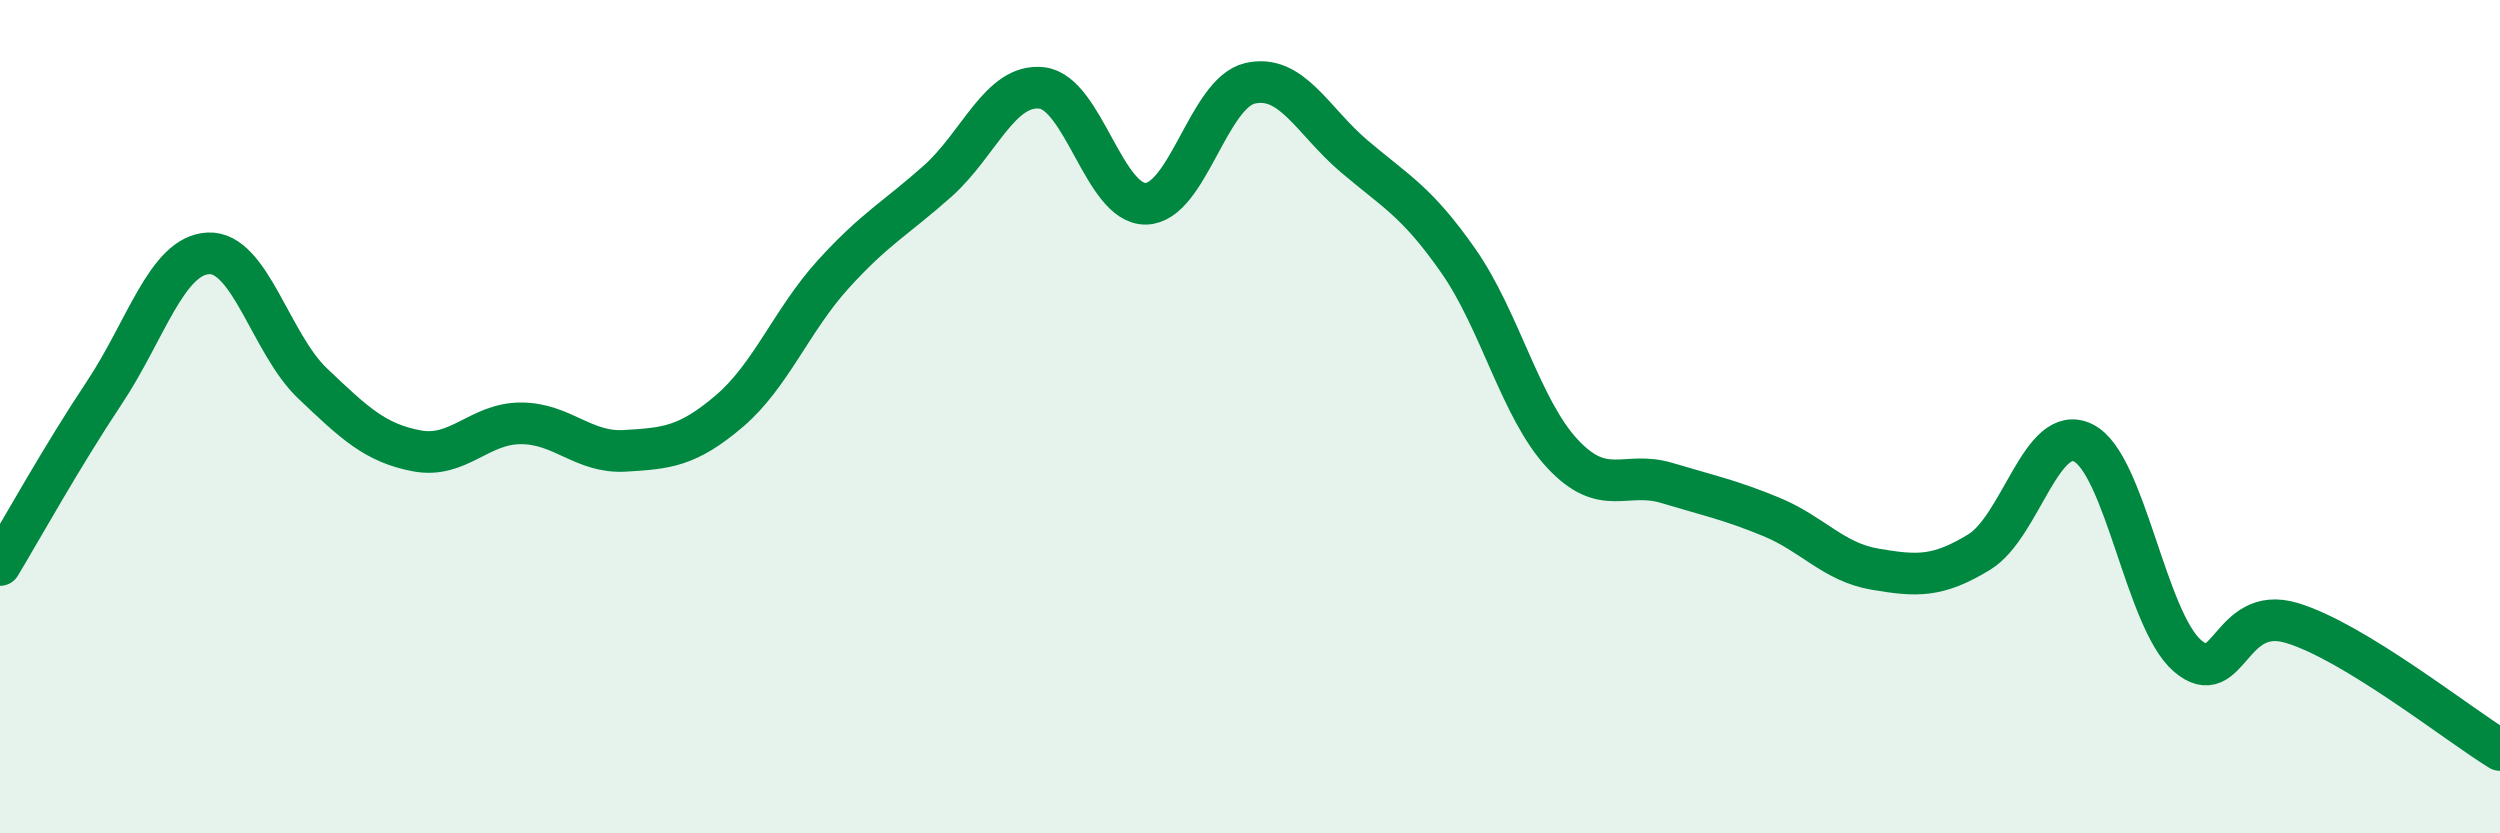 
    <svg width="60" height="20" viewBox="0 0 60 20" xmlns="http://www.w3.org/2000/svg">
      <path
        d="M 0,13.56 C 0.5,12.73 1.5,10.93 2.5,9.43 C 3.5,7.93 4,6.13 5,6.08 C 6,6.03 6.5,8.25 7.5,9.2 C 8.5,10.15 9,10.63 10,10.82 C 11,11.01 11.5,10.16 12.5,10.16 C 13.5,10.16 14,10.88 15,10.82 C 16,10.76 16.5,10.72 17.5,9.87 C 18.5,9.02 19,7.68 20,6.58 C 21,5.48 21.5,5.24 22.5,4.35 C 23.5,3.46 24,2 25,2.11 C 26,2.22 26.5,4.91 27.5,4.89 C 28.5,4.87 29,2.23 30,2 C 31,1.77 31.5,2.9 32.5,3.75 C 33.5,4.6 34,4.83 35,6.26 C 36,7.69 36.5,9.82 37.5,10.89 C 38.5,11.96 39,11.29 40,11.59 C 41,11.89 41.5,11.99 42.5,12.4 C 43.5,12.81 44,13.49 45,13.66 C 46,13.83 46.5,13.86 47.5,13.25 C 48.5,12.64 49,10.13 50,10.63 C 51,11.13 51.5,14.88 52.5,15.74 C 53.5,16.6 53.5,14.5 55,14.95 C 56.5,15.4 59,17.39 60,18L60 20L0 20Z"
        fill="#008740"
        opacity="0.1"
        stroke-linecap="round"
        stroke-linejoin="round"
      />
      <path
        d="M 0,13.56 C 0.5,12.73 1.5,10.93 2.5,9.43 C 3.5,7.93 4,6.13 5,6.08 C 6,6.03 6.5,8.25 7.5,9.2 C 8.5,10.15 9,10.63 10,10.82 C 11,11.01 11.5,10.16 12.5,10.16 C 13.5,10.16 14,10.88 15,10.82 C 16,10.76 16.5,10.72 17.5,9.87 C 18.5,9.02 19,7.68 20,6.58 C 21,5.48 21.5,5.24 22.5,4.35 C 23.5,3.46 24,2 25,2.11 C 26,2.22 26.5,4.91 27.5,4.89 C 28.5,4.87 29,2.23 30,2 C 31,1.77 31.5,2.9 32.5,3.75 C 33.5,4.6 34,4.83 35,6.26 C 36,7.69 36.5,9.82 37.5,10.89 C 38.5,11.96 39,11.29 40,11.59 C 41,11.89 41.5,11.99 42.5,12.4 C 43.5,12.81 44,13.49 45,13.66 C 46,13.83 46.5,13.86 47.5,13.25 C 48.5,12.64 49,10.13 50,10.63 C 51,11.13 51.5,14.88 52.5,15.74 C 53.5,16.6 53.5,14.5 55,14.95 C 56.5,15.4 59,17.39 60,18"
        stroke="#008740"
        stroke-width="1"
        fill="none"
        stroke-linecap="round"
        stroke-linejoin="round"
      />
    </svg>
  